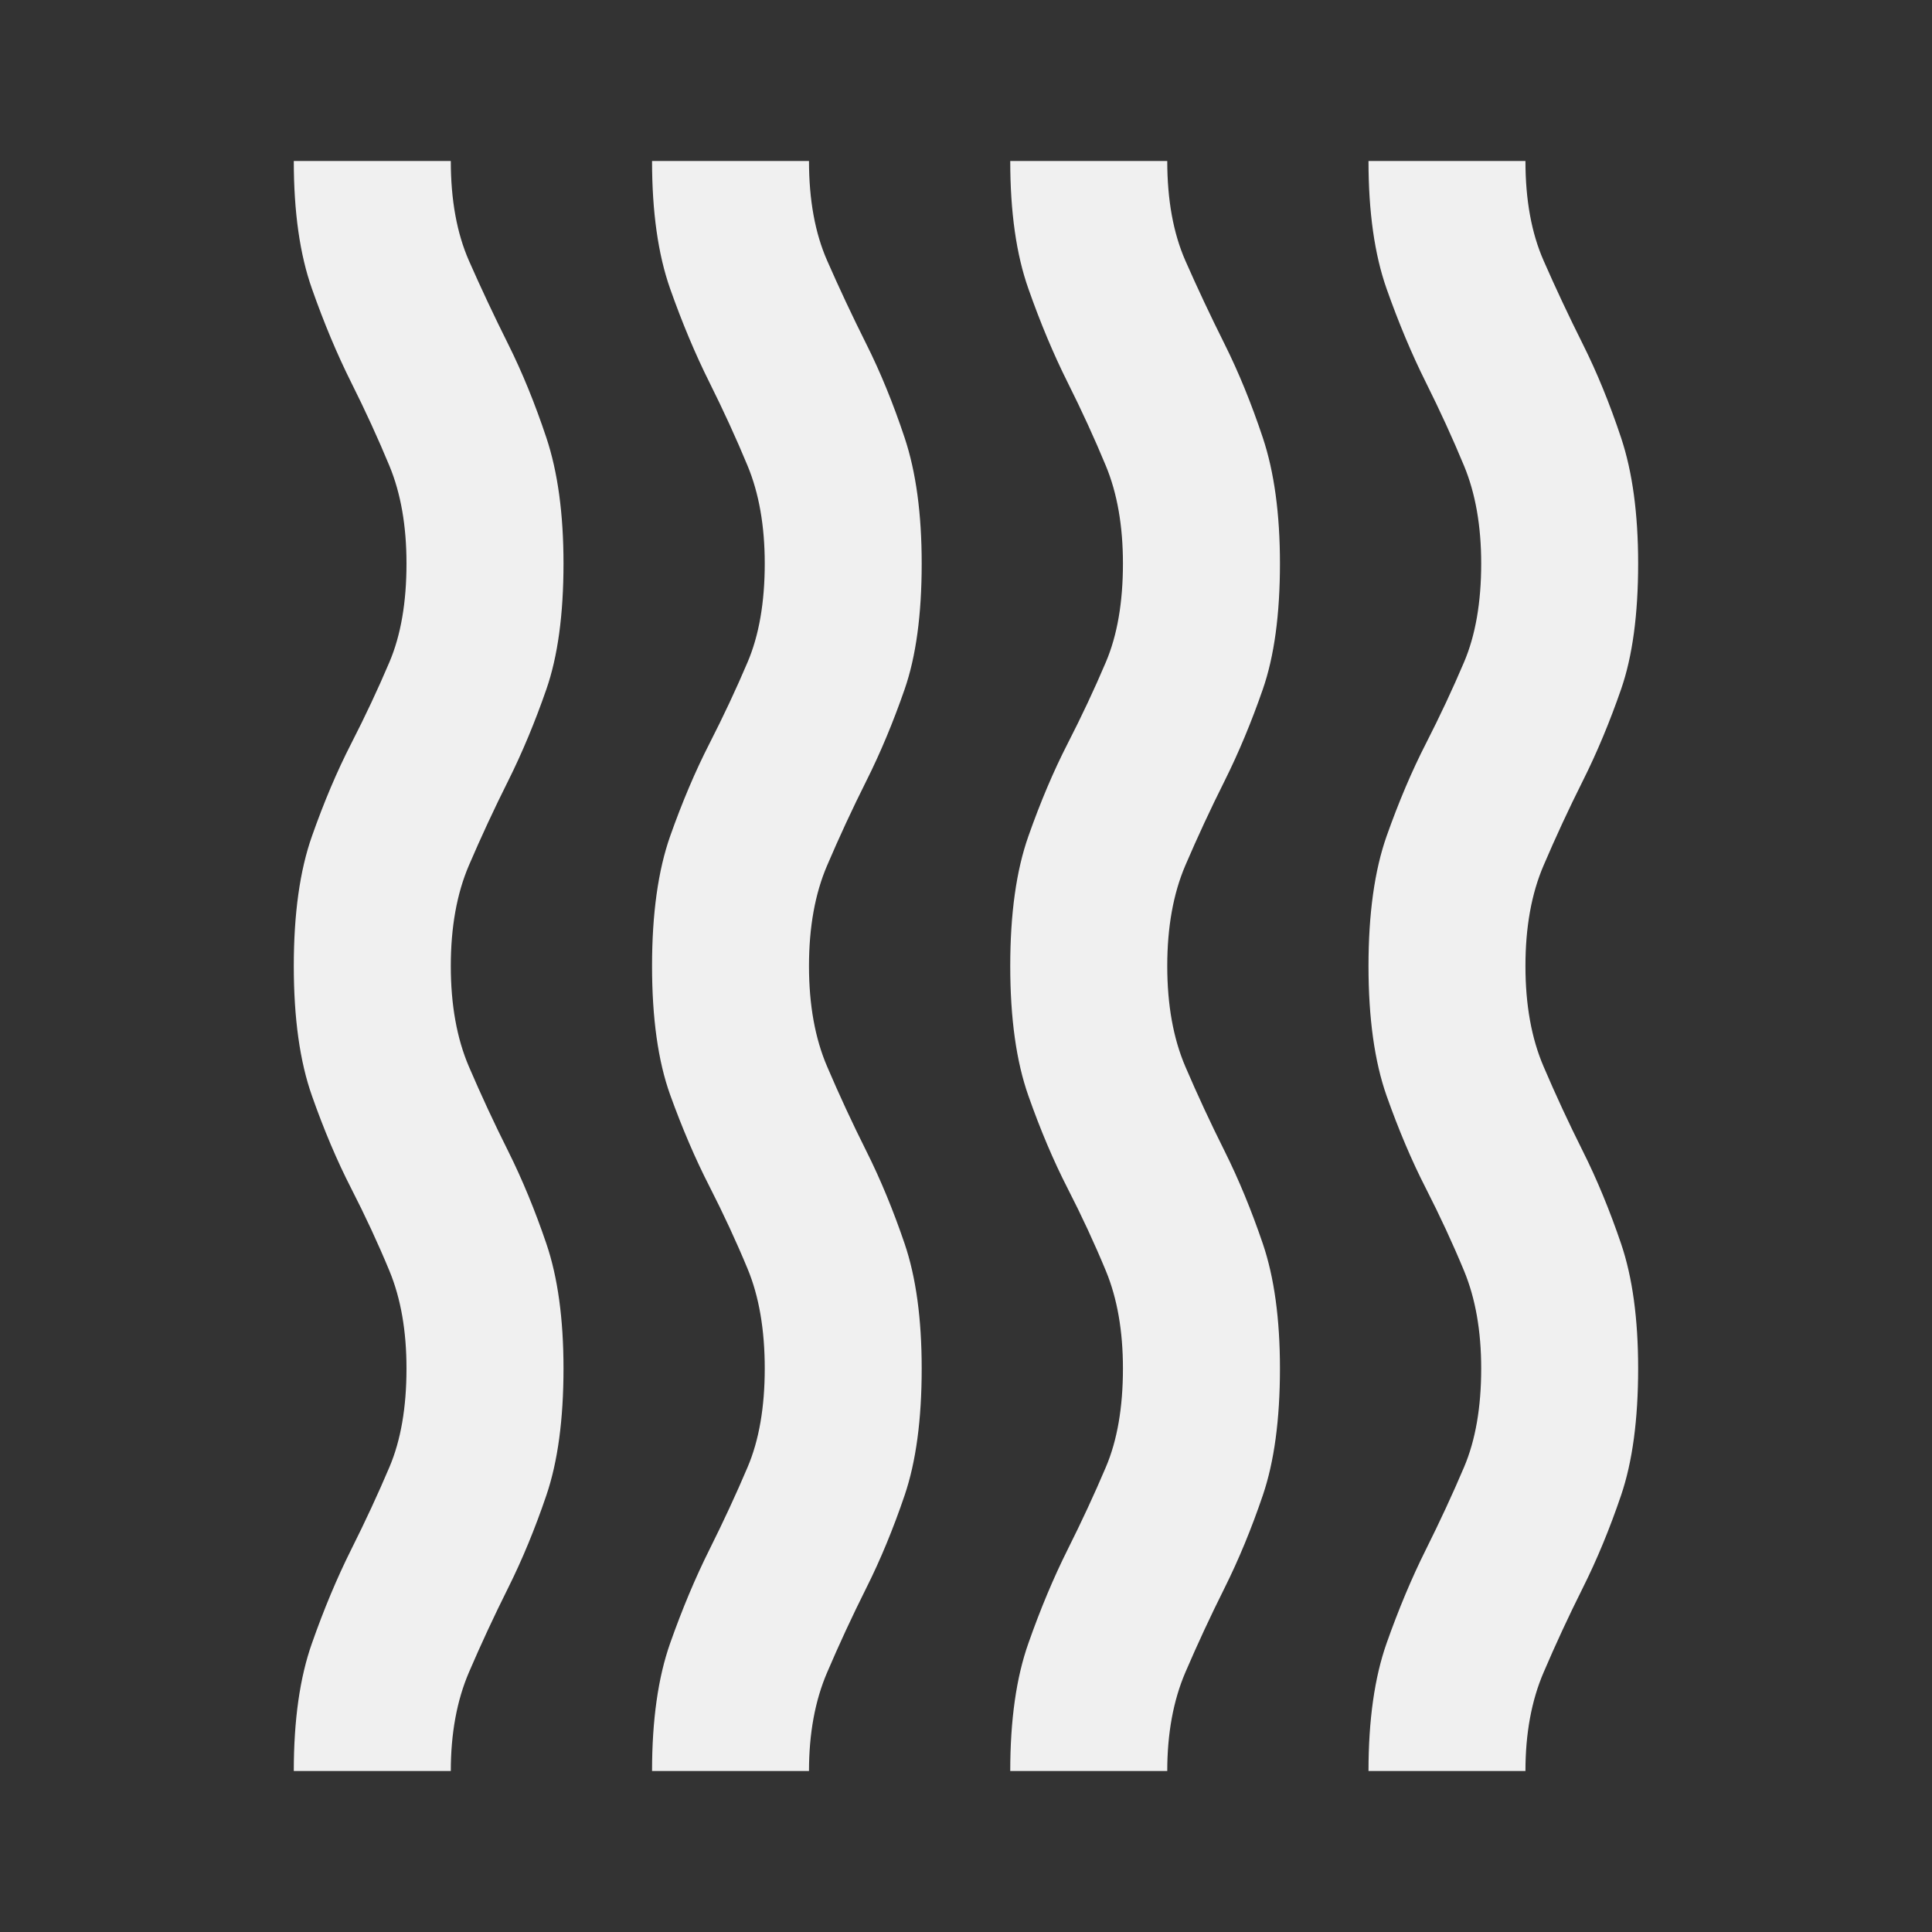 <?xml version="1.0" encoding="UTF-8"?> <svg xmlns="http://www.w3.org/2000/svg" width="30" height="30" viewBox="0 0 30 30" fill="none"><rect x="0" y="0" width="30" height="30" fill="#333333" stroke="none"/><mask id="mask0_7822_1056" style="mask-type:alpha" maskUnits="userSpaceOnUse" x="0" y="0" width="30" height="30"><rect x="30" width="30" height="30" transform="rotate(90 30 0)" fill="#D9D9D9"></rect></mask><g mask="url(#mask0_7822_1056)"><path d="M4.562 2.5L7 2.5C7 3.104 7.094 3.62 7.281 4.047C7.469 4.474 7.672 4.906 7.891 5.344C8.109 5.781 8.307 6.266 8.484 6.797C8.661 7.328 8.75 7.979 8.75 8.75C8.75 9.542 8.661 10.193 8.484 10.703C8.307 11.213 8.109 11.688 7.891 12.125C7.672 12.562 7.469 13 7.281 13.438C7.094 13.875 7 14.396 7 15C7 15.604 7.094 16.125 7.281 16.562C7.469 17 7.672 17.438 7.891 17.875C8.109 18.312 8.307 18.792 8.484 19.312C8.661 19.833 8.75 20.479 8.75 21.25C8.75 22.042 8.661 22.698 8.484 23.219C8.307 23.74 8.109 24.219 7.891 24.656C7.672 25.094 7.469 25.531 7.281 25.969C7.094 26.406 7 26.917 7 27.5L4.562 27.5C4.562 26.708 4.656 26.047 4.844 25.516C5.031 24.984 5.234 24.5 5.453 24.062C5.672 23.625 5.87 23.198 6.047 22.781C6.224 22.365 6.312 21.854 6.312 21.25C6.312 20.667 6.224 20.162 6.047 19.734C5.87 19.307 5.672 18.88 5.453 18.453C5.234 18.026 5.031 17.547 4.844 17.016C4.656 16.484 4.562 15.812 4.562 15C4.562 14.188 4.656 13.516 4.844 12.984C5.031 12.453 5.234 11.974 5.453 11.547C5.672 11.12 5.87 10.698 6.047 10.281C6.224 9.865 6.312 9.354 6.312 8.75C6.312 8.167 6.224 7.661 6.047 7.234C5.87 6.807 5.672 6.375 5.453 5.938C5.234 5.5 5.031 5.016 4.844 4.484C4.656 3.953 4.562 3.292 4.562 2.5ZM10.125 2.5L12.562 2.5C12.562 3.104 12.656 3.62 12.844 4.047C13.031 4.474 13.234 4.906 13.453 5.344C13.672 5.781 13.87 6.266 14.047 6.797C14.224 7.328 14.312 7.979 14.312 8.75C14.312 9.542 14.224 10.193 14.047 10.703C13.87 11.213 13.672 11.688 13.453 12.125C13.234 12.562 13.031 13 12.844 13.438C12.656 13.875 12.562 14.396 12.562 15C12.562 15.604 12.656 16.125 12.844 16.562C13.031 17 13.234 17.438 13.453 17.875C13.672 18.312 13.87 18.792 14.047 19.312C14.224 19.833 14.312 20.479 14.312 21.25C14.312 22.042 14.224 22.698 14.047 23.219C13.87 23.74 13.672 24.219 13.453 24.656C13.234 25.094 13.031 25.531 12.844 25.969C12.656 26.406 12.562 26.917 12.562 27.5L10.125 27.5C10.125 26.708 10.219 26.047 10.406 25.516C10.594 24.984 10.797 24.5 11.016 24.062C11.234 23.625 11.432 23.198 11.609 22.781C11.786 22.365 11.875 21.854 11.875 21.25C11.875 20.646 11.786 20.13 11.609 19.703C11.432 19.276 11.234 18.849 11.016 18.422C10.797 17.995 10.594 17.521 10.406 17C10.219 16.479 10.125 15.812 10.125 15C10.125 14.188 10.219 13.516 10.406 12.984C10.594 12.453 10.797 11.974 11.016 11.547C11.234 11.12 11.432 10.698 11.609 10.281C11.786 9.865 11.875 9.354 11.875 8.75C11.875 8.167 11.786 7.661 11.609 7.234C11.432 6.807 11.234 6.375 11.016 5.938C10.797 5.5 10.594 5.016 10.406 4.484C10.219 3.953 10.125 3.292 10.125 2.5ZM15.687 2.5L18.125 2.5C18.125 3.104 18.219 3.62 18.406 4.047C18.594 4.474 18.797 4.906 19.016 5.344C19.234 5.781 19.432 6.266 19.609 6.797C19.786 7.328 19.875 7.979 19.875 8.75C19.875 9.542 19.786 10.193 19.609 10.703C19.432 11.213 19.234 11.688 19.016 12.125C18.797 12.562 18.594 13 18.406 13.438C18.219 13.875 18.125 14.396 18.125 15C18.125 15.604 18.219 16.125 18.406 16.562C18.594 17 18.797 17.438 19.016 17.875C19.234 18.312 19.432 18.792 19.609 19.312C19.786 19.833 19.875 20.479 19.875 21.25C19.875 22.042 19.786 22.698 19.609 23.219C19.432 23.74 19.234 24.219 19.016 24.656C18.797 25.094 18.594 25.531 18.406 25.969C18.219 26.406 18.125 26.917 18.125 27.5L15.687 27.5C15.687 26.708 15.781 26.047 15.969 25.516C16.156 24.984 16.359 24.5 16.578 24.062C16.797 23.625 16.995 23.198 17.172 22.781C17.349 22.365 17.437 21.854 17.437 21.25C17.437 20.667 17.349 20.162 17.172 19.734C16.995 19.307 16.797 18.88 16.578 18.453C16.359 18.026 16.156 17.547 15.969 17.016C15.781 16.484 15.687 15.812 15.687 15C15.687 14.188 15.781 13.516 15.969 12.984C16.156 12.453 16.359 11.974 16.578 11.547C16.797 11.12 16.995 10.698 17.172 10.281C17.349 9.865 17.437 9.354 17.437 8.75C17.437 8.167 17.349 7.661 17.172 7.234C16.995 6.807 16.797 6.375 16.578 5.938C16.359 5.5 16.156 5.016 15.969 4.484C15.781 3.953 15.687 3.292 15.687 2.5ZM21.25 2.5L23.687 2.5C23.687 3.104 23.781 3.62 23.969 4.047C24.156 4.474 24.359 4.906 24.578 5.344C24.797 5.781 24.995 6.266 25.172 6.797C25.349 7.328 25.437 7.979 25.437 8.75C25.437 9.542 25.349 10.193 25.172 10.703C24.995 11.213 24.797 11.688 24.578 12.125C24.359 12.562 24.156 13 23.969 13.438C23.781 13.875 23.687 14.396 23.687 15C23.687 15.604 23.781 16.125 23.969 16.562C24.156 17 24.359 17.438 24.578 17.875C24.797 18.312 24.995 18.792 25.172 19.312C25.349 19.833 25.437 20.479 25.437 21.25C25.437 22.042 25.349 22.698 25.172 23.219C24.995 23.74 24.797 24.219 24.578 24.656C24.359 25.094 24.156 25.531 23.969 25.969C23.781 26.406 23.687 26.917 23.687 27.5L21.25 27.5C21.25 26.708 21.344 26.047 21.531 25.516C21.719 24.984 21.922 24.5 22.141 24.062C22.359 23.625 22.557 23.198 22.734 22.781C22.911 22.365 23 21.854 23 21.25C23 20.667 22.911 20.162 22.734 19.734C22.557 19.307 22.359 18.88 22.141 18.453C21.922 18.026 21.719 17.547 21.531 17.016C21.344 16.484 21.25 15.812 21.25 15C21.25 14.188 21.344 13.516 21.531 12.984C21.719 12.453 21.922 11.974 22.141 11.547C22.359 11.12 22.557 10.698 22.734 10.281C22.911 9.865 23 9.354 23 8.75C23 8.167 22.911 7.661 22.734 7.234C22.557 6.807 22.359 6.375 22.141 5.938C21.922 5.5 21.719 5.016 21.531 4.484C21.344 3.953 21.25 3.292 21.25 2.5Z" fill="#F0F0F0"></path></g></svg> 